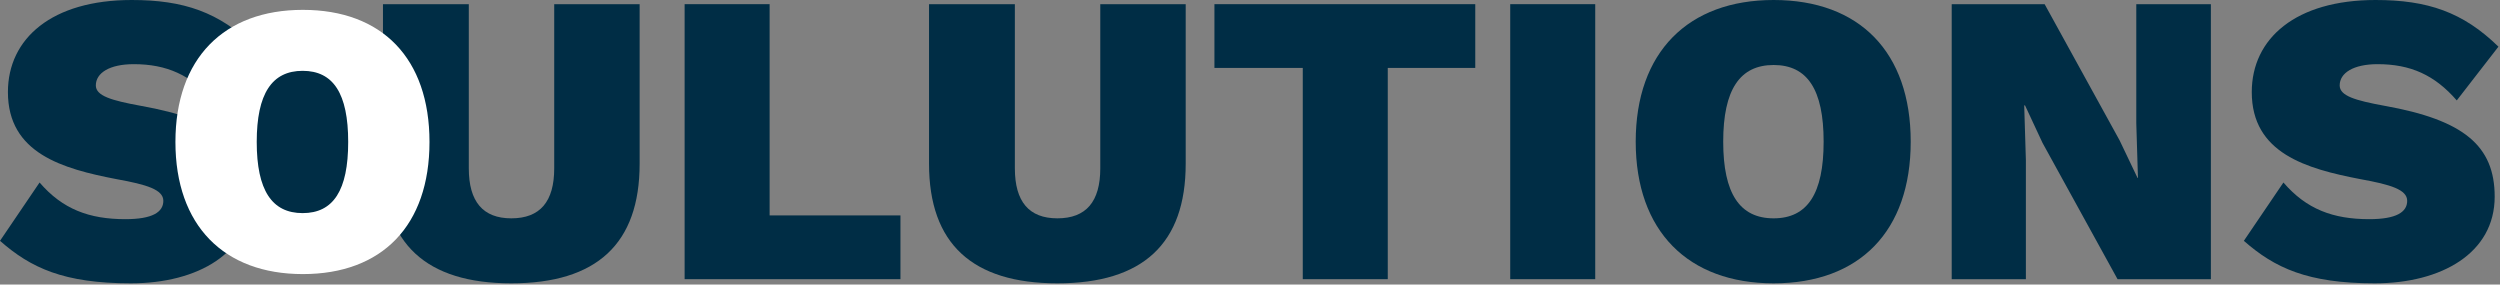 <svg width="492" height="56" viewBox="0 0 492 56" fill="none" xmlns="http://www.w3.org/2000/svg">
    <rect x="0" y="0" width="492" height="56" fill="#808080" stroke="none"/>
    <path d="M25.912 0C10.25 0 1.558 7.544 1.558 18.122C1.558 30.176 12.3 33.21 22.96 35.26C28.864 36.326 32.144 37.31 32.144 39.524C32.144 41.738 30.012 43.132 24.682 43.132C17.548 43.132 12.3 41.164 7.79 35.916L0 47.396C6.068 52.726 12.546 55.76 25.748 55.76C38.95 55.76 49.364 49.774 49.364 38.704C49.364 28.7 43.296 23.616 27.716 20.828C21.894 19.762 18.86 18.86 18.86 16.81C18.86 14.35 21.566 12.628 26.322 12.628C32.8 12.628 37.556 14.76 41.902 19.762L50.102 9.184C43.132 2.378 36.162 0 25.912 0Z" fill="#002D45"/>
    <path d="M125.88 0.82H109.07V33.128C109.07 39.688 106.282 42.968 100.624 42.968C95.048 42.968 92.26 39.688 92.26 33.128V0.82H75.368V32.226C75.368 47.97 83.896 55.76 100.624 55.76C117.434 55.76 125.88 47.97 125.88 32.226V0.82Z" fill="#002D45"/>
    <path d="M151.461 42.394V0.82H134.733V54.94H177.209V42.394H151.461Z" fill="#002D45"/>
    <path d="M233.345 0.82H216.535V33.128C216.535 39.688 213.747 42.968 208.089 42.968C202.513 42.968 199.725 39.688 199.725 33.128V0.82H182.833V32.226C182.833 47.97 191.361 55.76 208.089 55.76C224.899 55.76 233.345 47.97 233.345 32.226V0.82Z" fill="#002D45"/>
    <path d="M290.332 0.82H239V13.366H256.384V54.94H273.112V13.366H290.332V0.82Z" fill="#002D45"/>
    <path d="M313.94 0.82H297.212V54.94H313.94V0.82Z" fill="#002D45"/>
    <path d="M349.05 0C332.24 0 321.908 10.25 321.908 27.88C321.908 45.51 332.24 55.76 349.05 55.76C365.942 55.76 376.028 45.51 376.028 27.88C376.028 10.25 365.942 0 349.05 0ZM349.05 12.792C355.692 12.792 358.89 17.63 358.89 27.88C358.89 38.13 355.692 42.968 349.05 42.968C342.408 42.968 339.128 38.13 339.128 27.88C339.128 17.63 342.408 12.792 349.05 12.792Z" fill="#002D45"/>
    <path d="M435.1 0.82H420.422V24.272L420.75 35.014H420.668L417.142 27.634L402.382 0.82H384.096V54.94H398.692V31.488L398.364 20.746H398.528L401.972 28.126L416.732 54.94H435.1V0.82Z" fill="#002D45"/>
    <path d="M467.502 0C451.84 0 443.148 7.544 443.148 18.122C443.148 30.176 453.89 33.21 464.55 35.26C470.454 36.326 473.734 37.31 473.734 39.524C473.734 41.738 471.602 43.132 466.272 43.132C459.138 43.132 453.89 41.164 449.38 35.916L441.59 47.396C447.658 52.726 454.136 55.76 467.338 55.76C480.54 55.76 490.954 49.774 490.954 38.704C490.954 28.7 484.886 23.616 469.306 20.828C463.484 19.762 460.45 18.86 460.45 16.81C460.45 14.35 463.156 12.628 467.912 12.628C474.39 12.628 479.146 14.76 483.492 19.762L491.692 9.184C484.722 2.378 477.752 0 467.502 0Z" fill="#002D45"/>
    <path d="M34.524 27.94C34.524 11.499 44.069 1.94 59.6 1.94C75.206 1.94 84.524 11.499 84.524 27.94C84.524 44.381 75.206 53.94 59.6 53.94C44.069 53.94 34.524 44.381 34.524 27.94Z" fill="white"/>
    <path d="M68.524 27.94C68.524 18.429 65.611 13.94 59.561 13.94C53.511 13.94 50.524 18.429 50.524 27.94C50.524 37.451 53.511 41.94 59.561 41.94C65.611 41.94 68.524 37.451 68.524 27.94Z" fill="#002D45"/>
</svg>
